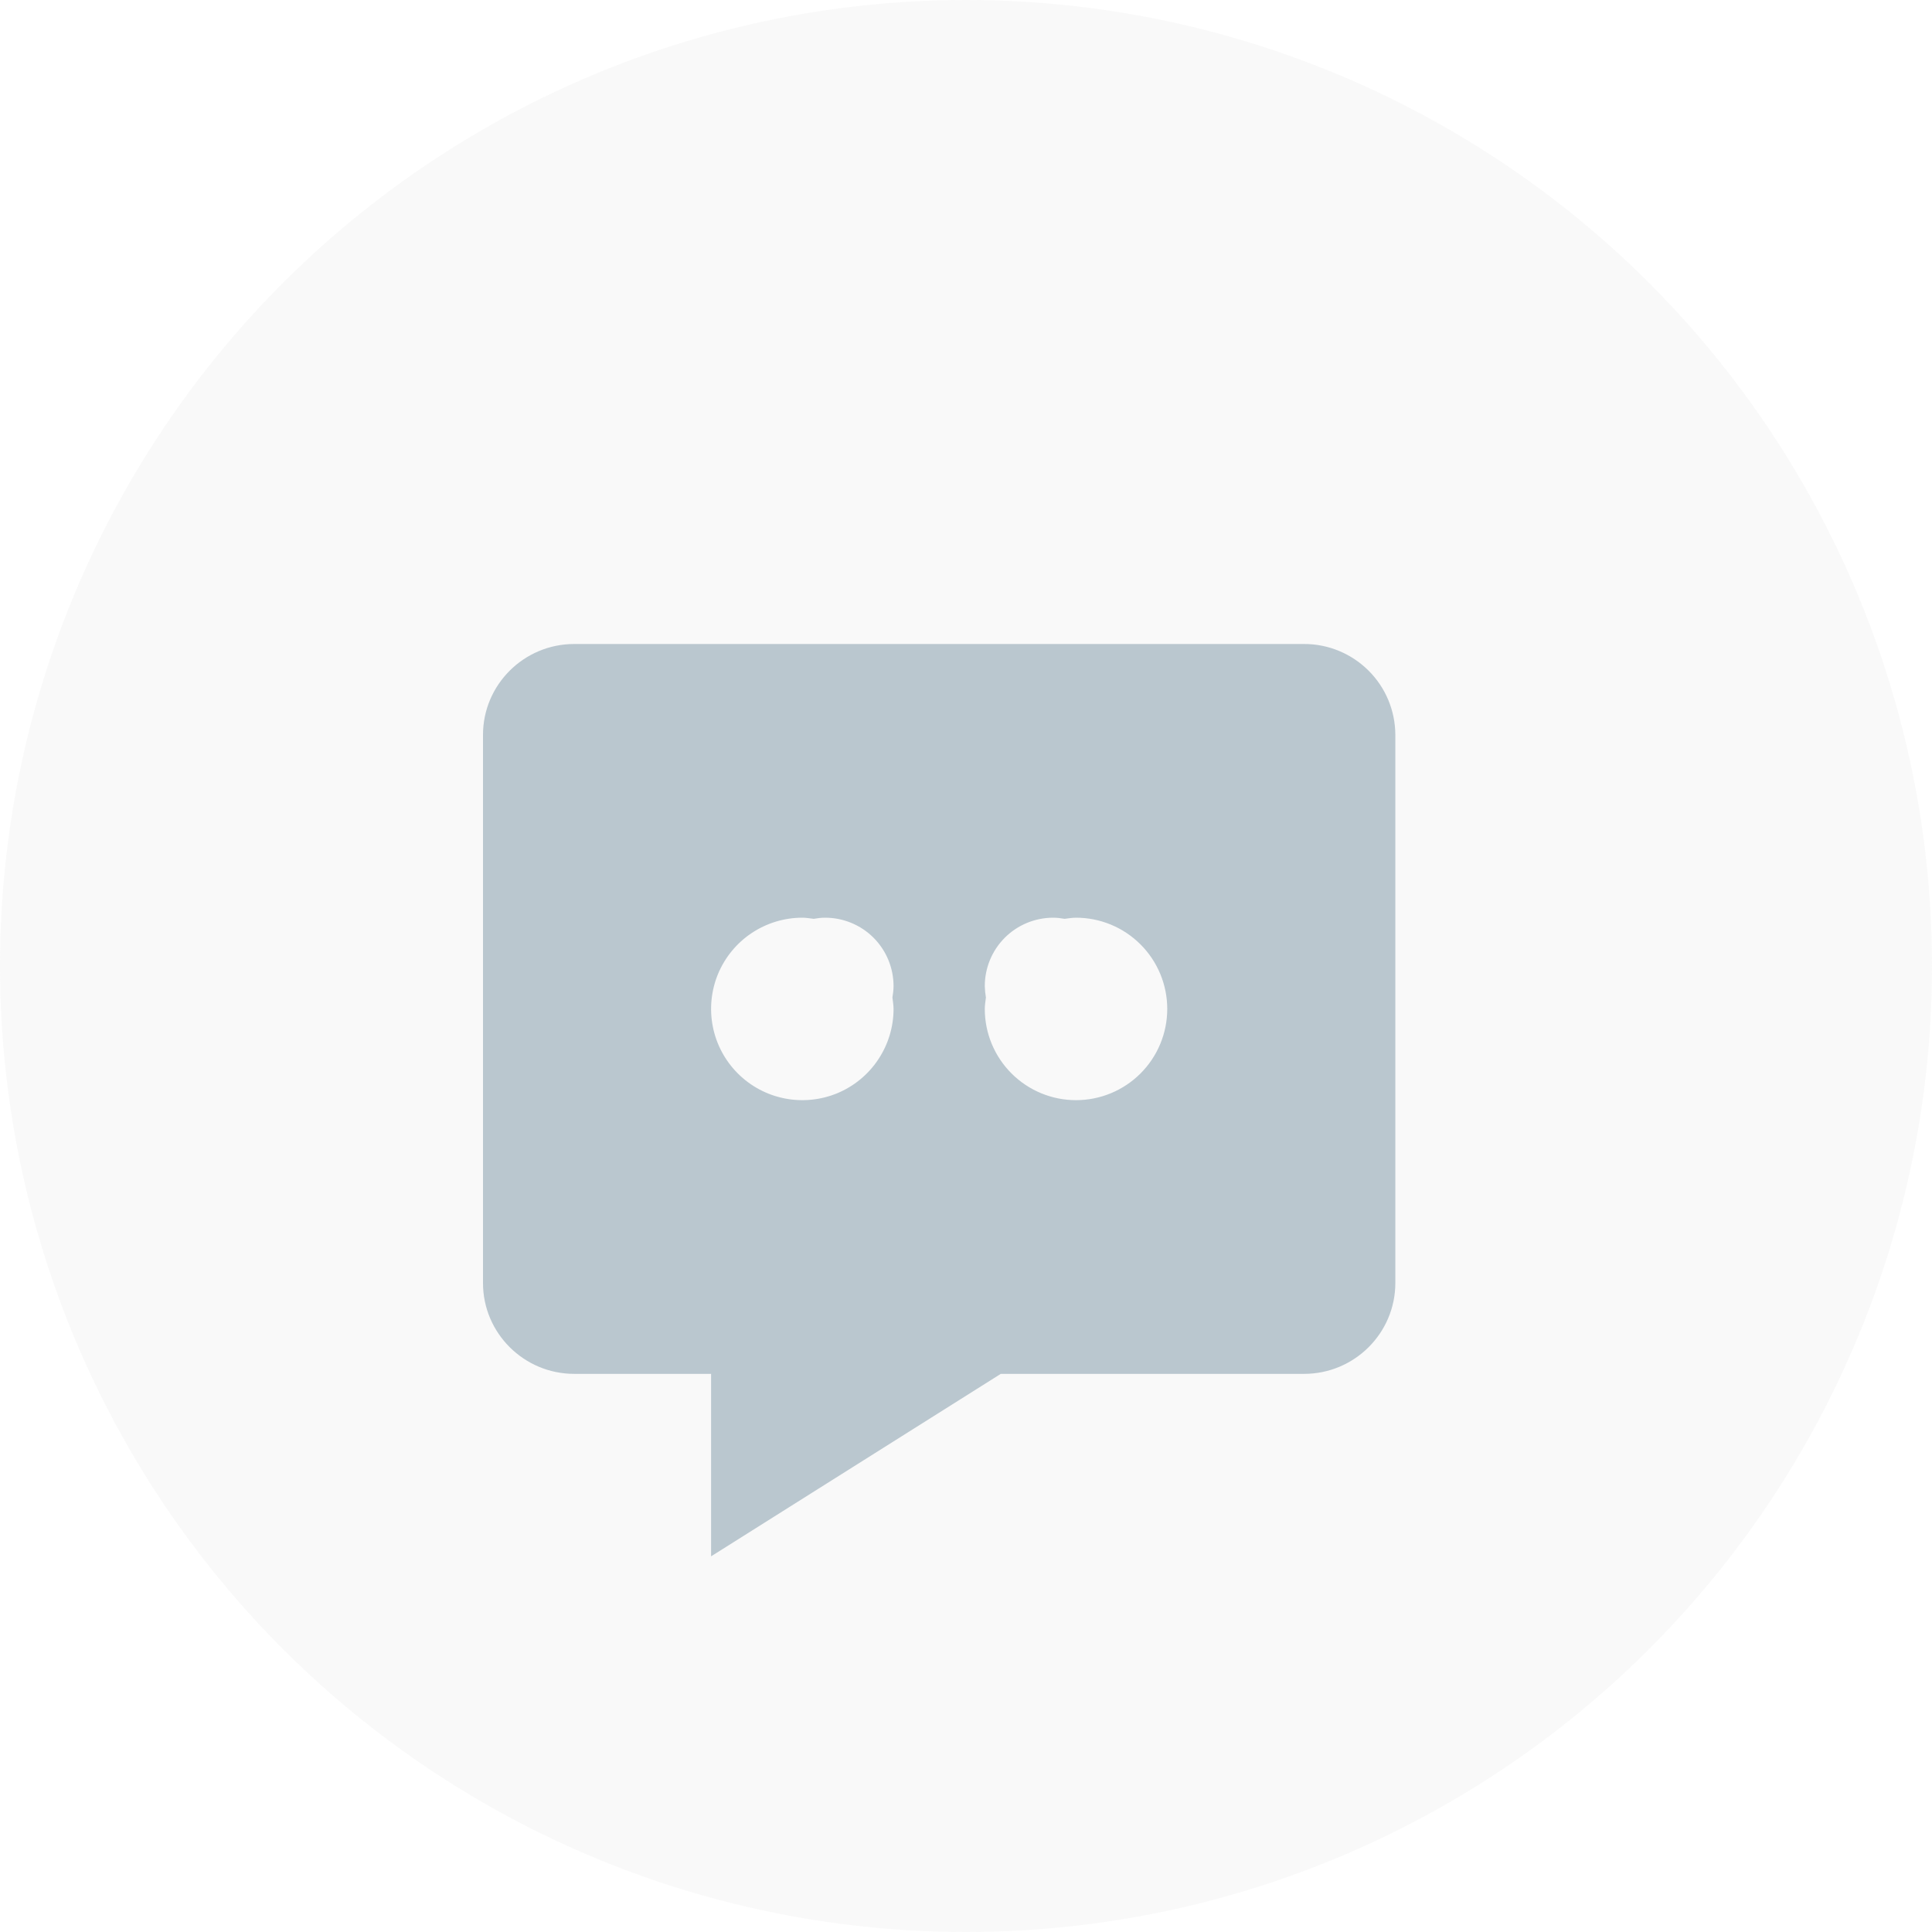 <svg width="36" height="36" viewBox="0 0 36 36" fill="none" xmlns="http://www.w3.org/2000/svg">
<circle cx="18" cy="18" r="18" fill="#C4C4C4" fill-opacity="0.1"/>
<path d="M24.3 12H10.7C9.762 12 9 12.76 9 13.693V23.908C9 24.84 9.762 25.6 10.7 25.6H13.25V29L18.648 25.6H24.3C25.238 25.6 26 24.84 26 23.907V13.693C25.999 13.243 25.819 12.812 25.5 12.495C25.181 12.178 24.75 11.999 24.3 12ZM16.65 18.8C16.65 19.136 16.55 19.465 16.363 19.744C16.177 20.024 15.911 20.242 15.601 20.371C15.29 20.499 14.948 20.533 14.618 20.467C14.289 20.402 13.986 20.24 13.748 20.002C13.51 19.764 13.348 19.461 13.283 19.132C13.217 18.802 13.251 18.46 13.379 18.149C13.508 17.839 13.726 17.573 14.005 17.387C14.285 17.2 14.614 17.1 14.95 17.1C15.023 17.1 15.092 17.113 15.162 17.121C15.232 17.109 15.302 17.1 15.375 17.1C15.713 17.1 16.038 17.234 16.277 17.473C16.516 17.712 16.65 18.037 16.65 18.375C16.65 18.448 16.64 18.518 16.629 18.587C16.637 18.658 16.65 18.728 16.65 18.8ZM20.05 20.5C19.599 20.5 19.167 20.321 18.848 20.002C18.529 19.683 18.35 19.251 18.35 18.8C18.35 18.727 18.363 18.658 18.371 18.587C18.359 18.517 18.352 18.446 18.35 18.375C18.35 18.037 18.484 17.712 18.723 17.473C18.962 17.234 19.287 17.1 19.625 17.1C19.698 17.1 19.768 17.109 19.837 17.121C19.908 17.113 19.977 17.1 20.05 17.1C20.501 17.1 20.933 17.279 21.252 17.598C21.571 17.917 21.75 18.349 21.75 18.8C21.75 19.251 21.571 19.683 21.252 20.002C20.933 20.321 20.501 20.5 20.05 20.5Z" fill="#BAC7CF"/>
</svg>